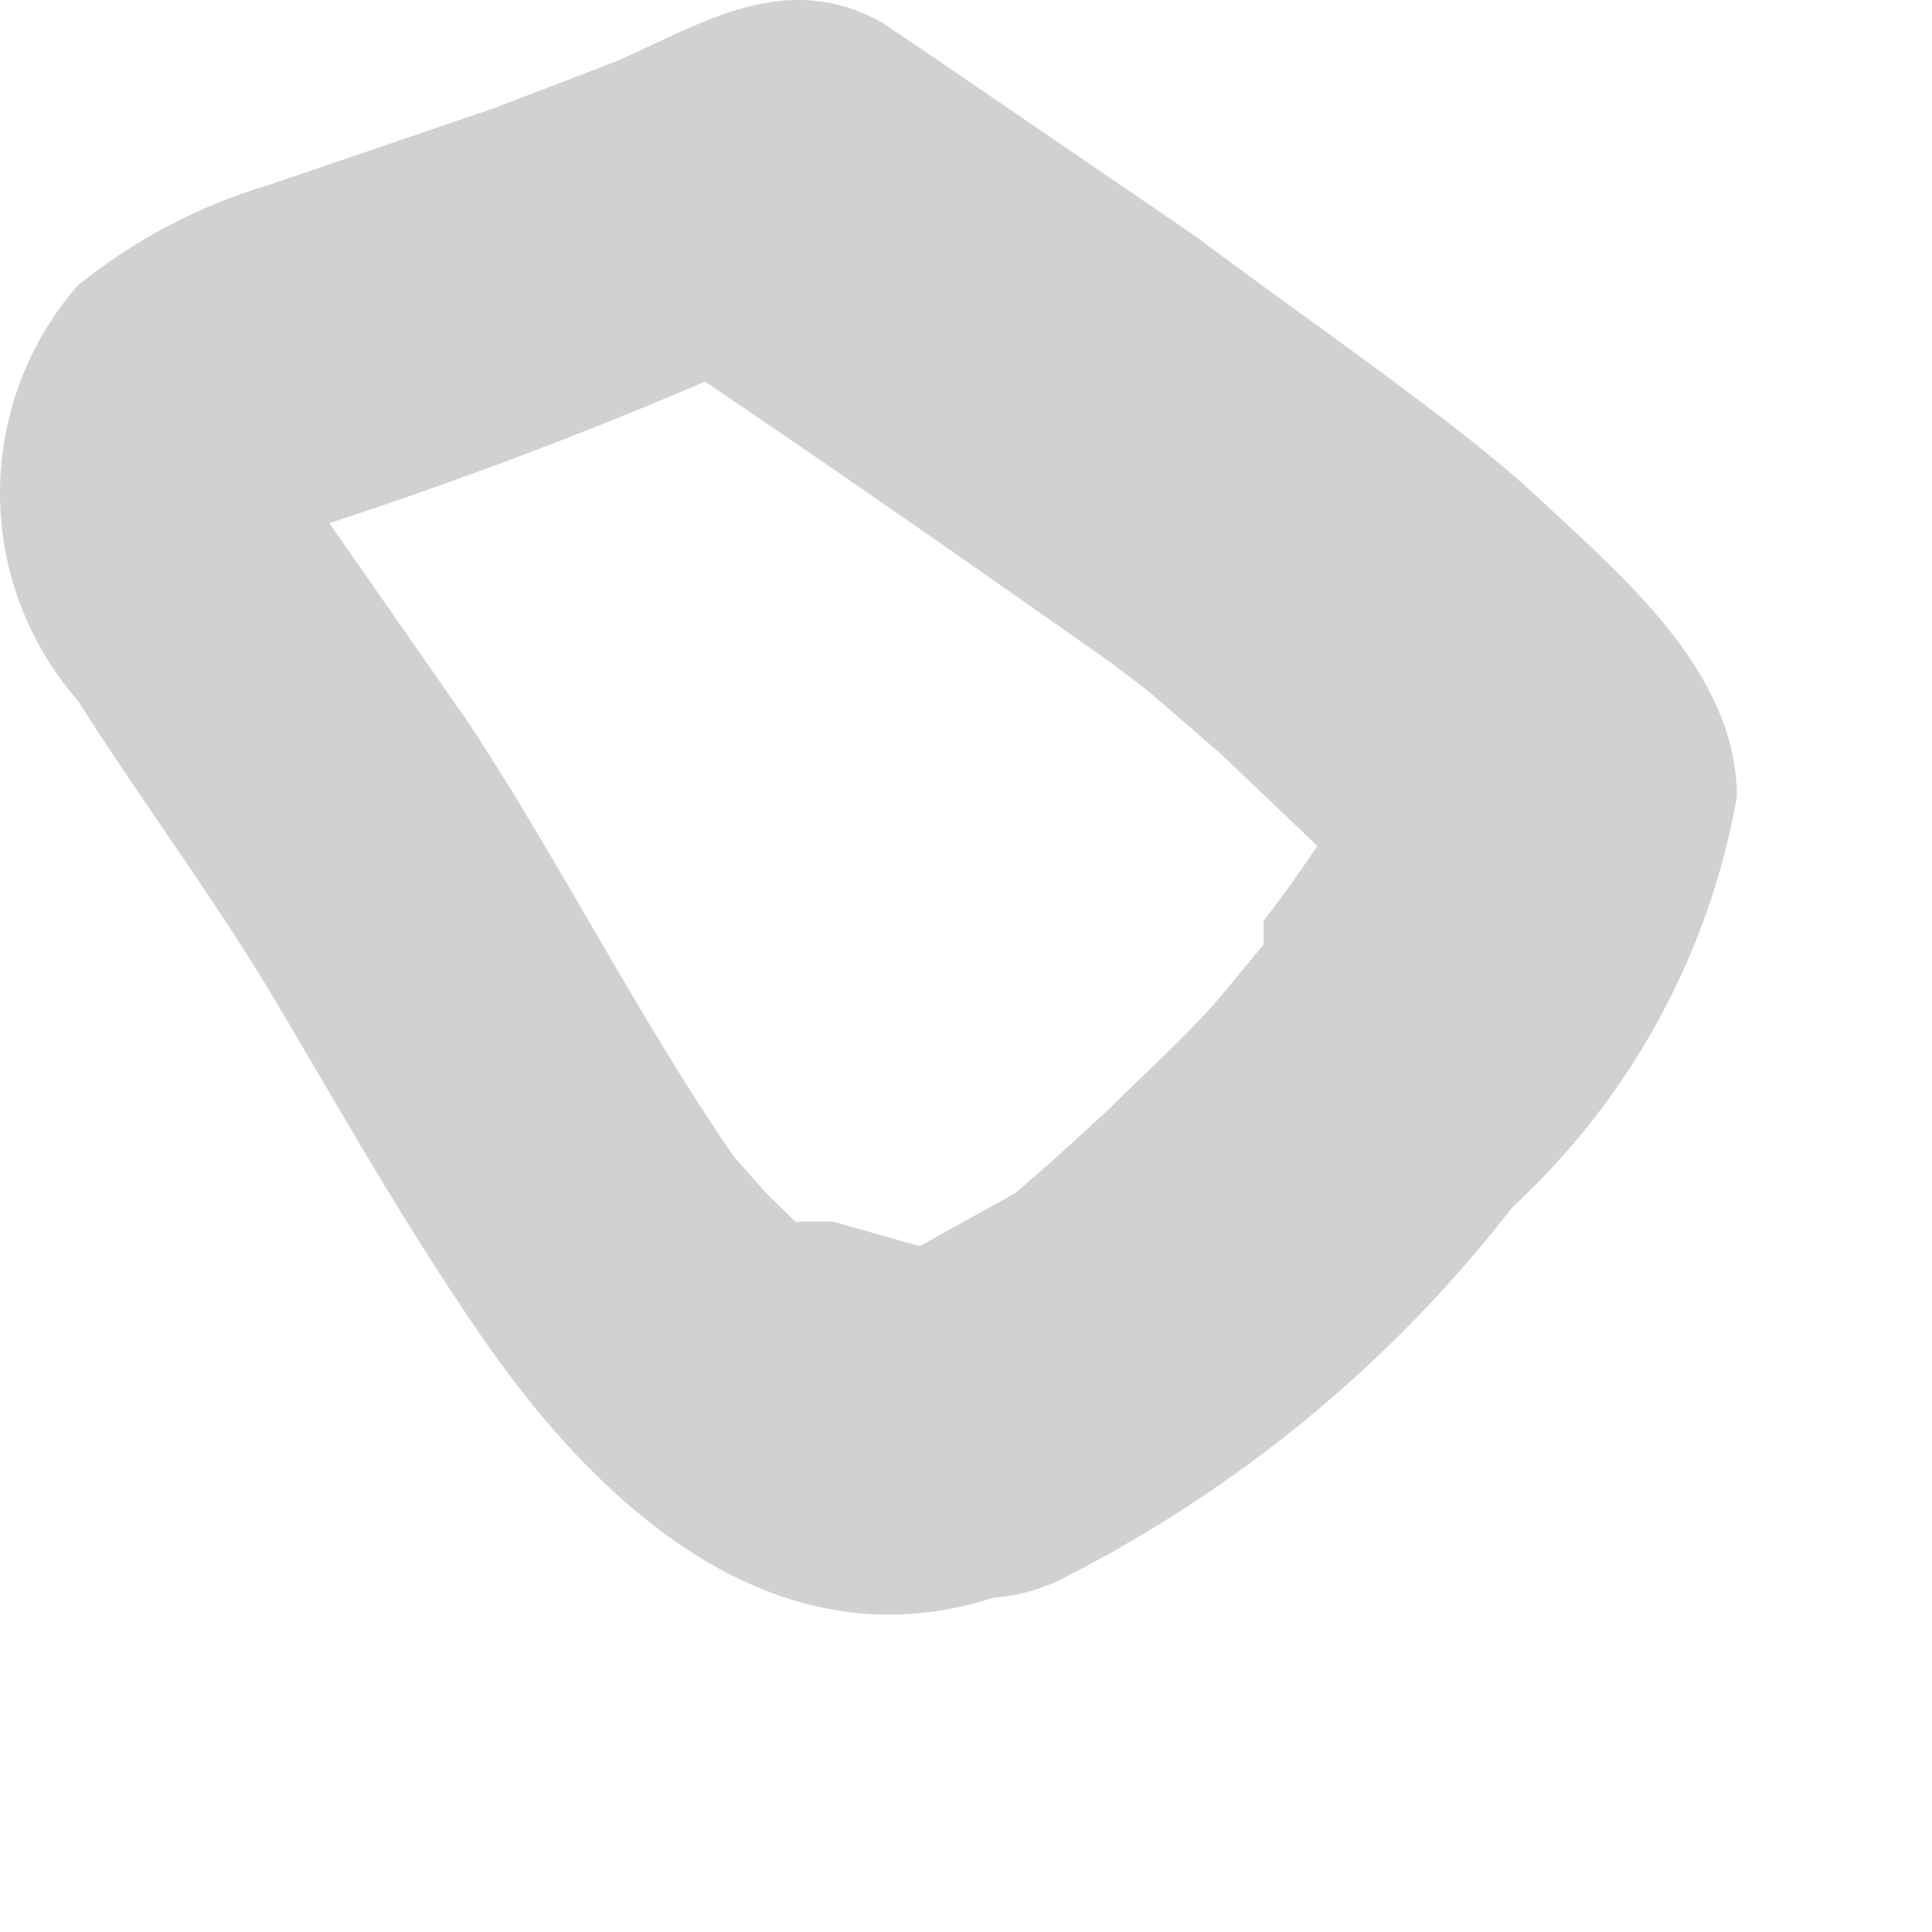 <?xml version="1.0" encoding="utf-8"?>
<svg xmlns="http://www.w3.org/2000/svg" fill="none" height="100%" overflow="visible" preserveAspectRatio="none" style="display: block;" viewBox="0 0 3 3" width="100%">
<path d="M1.294 1.897H1.235C1.279 1.897 1.183 1.897 1.235 1.897L1.19 1.853L1.138 1.794C0.99 1.578 0.871 1.341 0.73 1.126L0.507 0.806L0.441 0.695C0.441 0.695 0.441 0.769 0.441 0.732C0.441 0.806 0.441 0.695 0.441 0.732C0.434 0.767 0.416 0.798 0.389 0.821C0.389 0.821 0.478 0.777 0.433 0.821H0.485C0.751 0.735 1.011 0.634 1.265 0.517H0.982C1.227 0.68 1.472 0.851 1.725 1.029L1.784 1.074L1.895 1.17L2.066 1.333C2.103 1.333 2.066 1.281 2.066 1.333C2.066 1.333 2.066 1.252 2.066 1.229C2.066 1.207 2.066 1.133 2.066 1.229C2.066 1.326 2.066 1.17 2.066 1.229C2.065 1.247 2.065 1.264 2.066 1.281C2.034 1.333 1.999 1.382 1.962 1.43C1.962 1.474 1.962 1.43 1.962 1.43C1.962 1.385 1.962 1.43 1.962 1.467L1.888 1.556C1.836 1.615 1.777 1.667 1.717 1.727L1.628 1.808L1.576 1.853L1.376 1.964C1.344 1.982 1.316 2.006 1.293 2.035C1.271 2.064 1.254 2.097 1.245 2.133C1.236 2.168 1.235 2.205 1.241 2.241C1.246 2.277 1.26 2.312 1.279 2.343C1.317 2.406 1.377 2.452 1.448 2.471C1.518 2.491 1.594 2.482 1.658 2.447C1.927 2.309 2.163 2.114 2.348 1.875C2.531 1.706 2.654 1.482 2.697 1.237C2.697 1.044 2.519 0.895 2.393 0.777C2.267 0.658 2.036 0.502 1.858 0.368L1.435 0.079L1.368 0.034C1.22 -0.047 1.094 0.034 0.96 0.094L0.767 0.168L0.418 0.287C0.31 0.319 0.209 0.372 0.121 0.443C0.043 0.532 0 0.647 0 0.766C0 0.884 0.043 0.999 0.121 1.088C0.225 1.252 0.337 1.4 0.433 1.563C0.53 1.727 0.626 1.897 0.738 2.061C0.923 2.335 1.213 2.61 1.576 2.469C1.647 2.449 1.707 2.402 1.743 2.338C1.78 2.274 1.789 2.198 1.769 2.128C1.75 2.057 1.703 1.997 1.639 1.96C1.574 1.924 1.499 1.915 1.428 1.935L1.294 1.897Z" fill="#D1D1D1" id="Vector"/>
</svg>